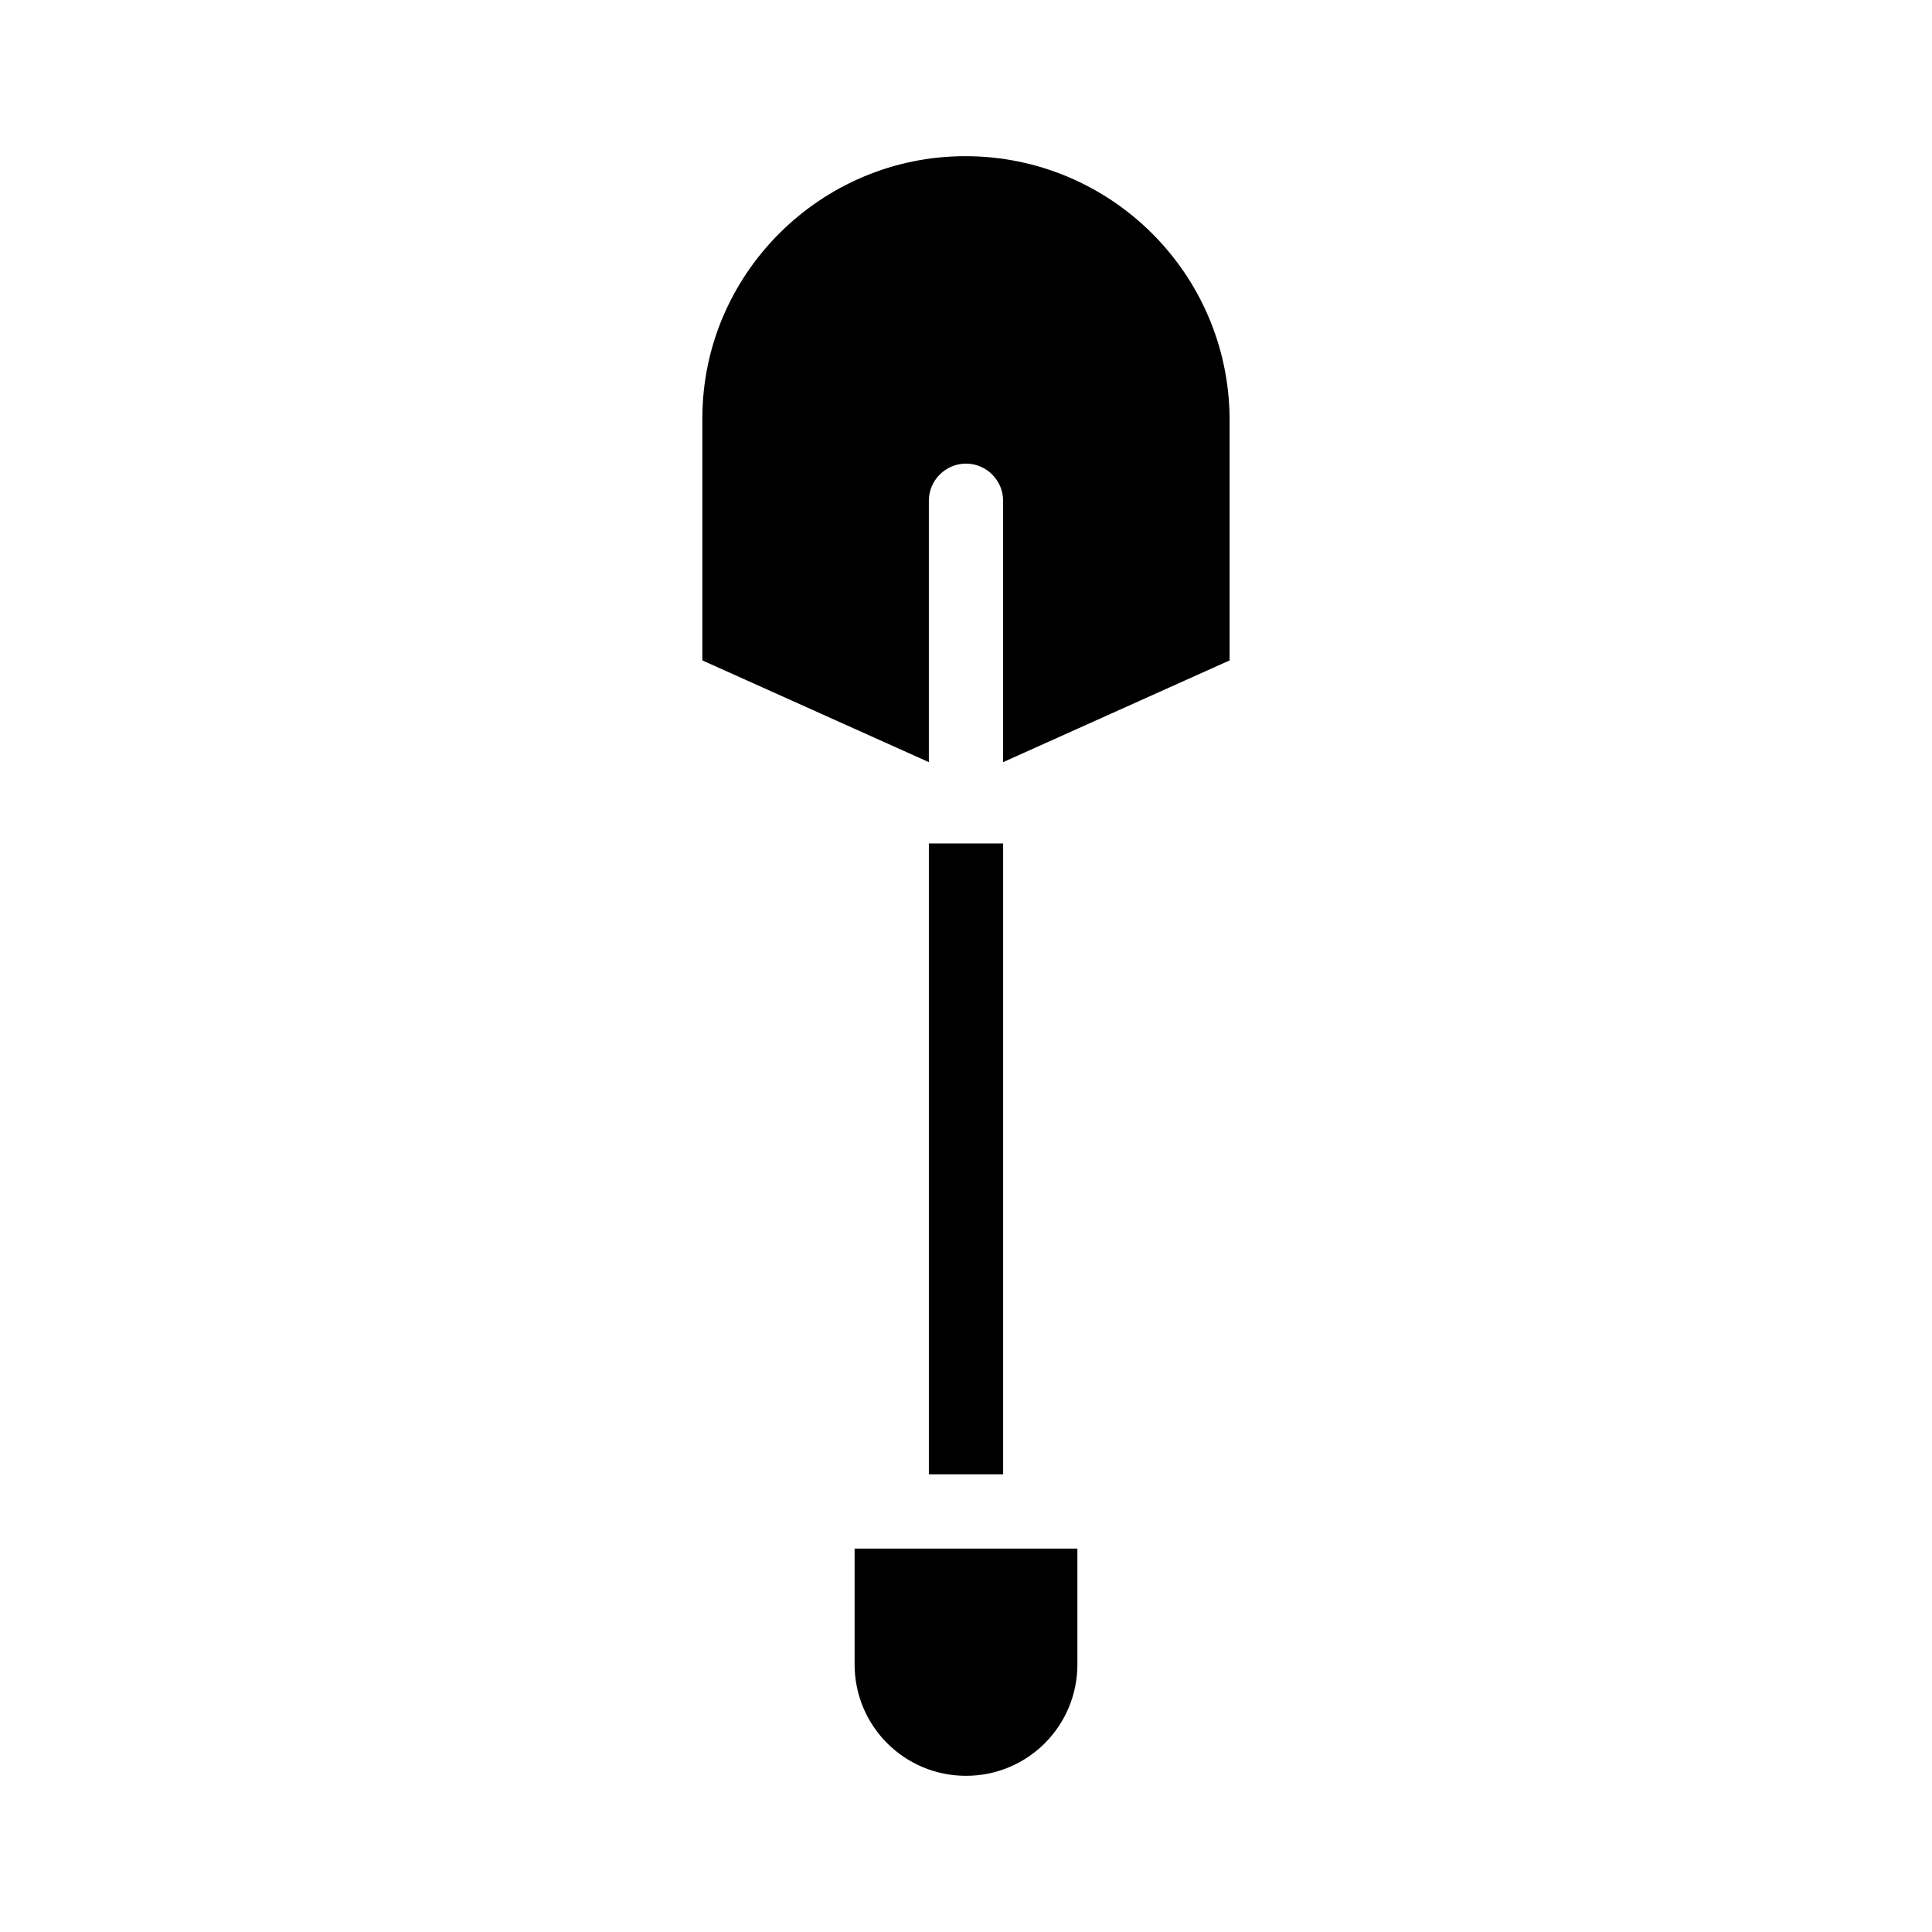 <?xml version="1.0" encoding="UTF-8"?>
<!-- The Best Svg Icon site in the world: iconSvg.co, Visit us! https://iconsvg.co -->
<svg fill="#000000" width="800px" height="800px" version="1.1" viewBox="144 144 512 512" xmlns="http://www.w3.org/2000/svg">
 <g>
  <path d="m390.16 367.53h19.68v167.18h-19.68z"/>
  <path d="m399.8 185.39c-38.277 0-69.668 31.191-69.668 69.469v64.156l60.023 26.961v-69.273c0-5.41 4.43-9.84 9.84-9.84s9.84 4.43 9.84 9.84v69.273l60.023-26.961v-64.156c-0.293-38.473-31.582-69.469-70.059-69.469z"/>
  <path d="m370.48 585.09c0 16.336 13.188 29.52 29.52 29.52 16.336 0 29.52-13.188 29.52-29.52v-30.699h-59.039z"/>
 </g>
</svg>